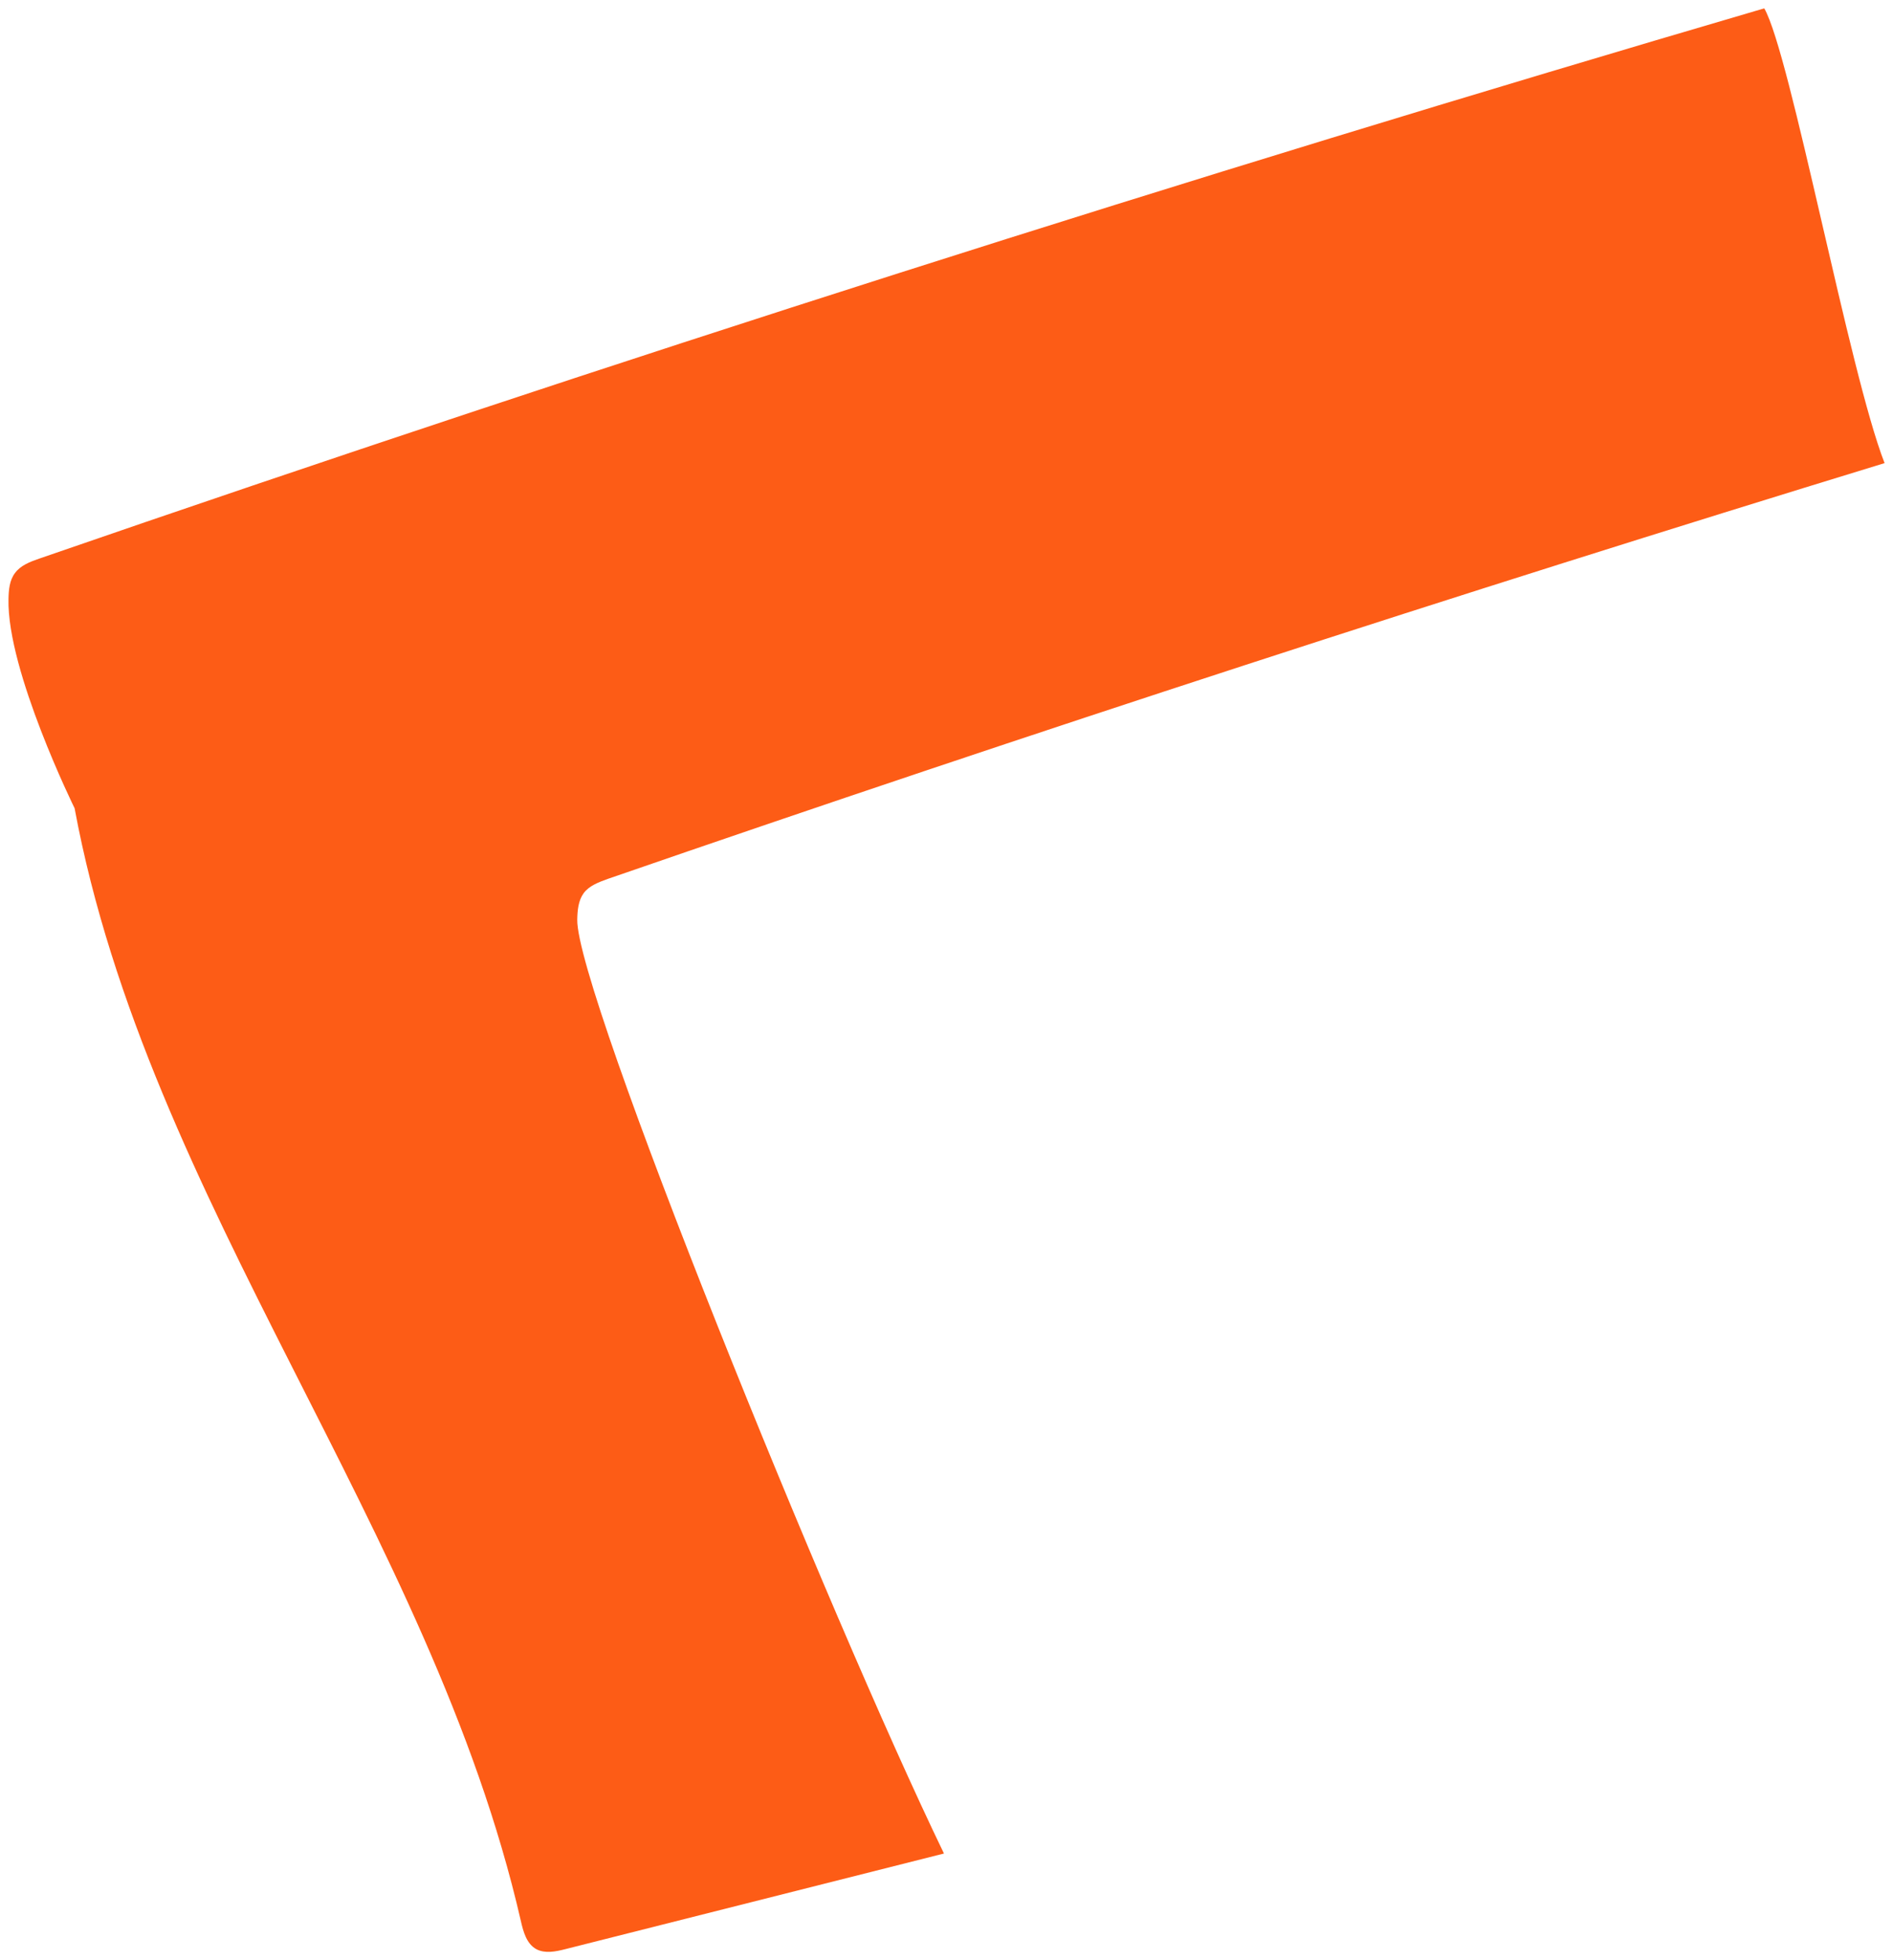 <?xml version="1.0" encoding="UTF-8"?>
<svg xmlns="http://www.w3.org/2000/svg" width="112" height="116" viewBox="0 0 112 116" fill="none">
  <path d="M34.153 54.416C34.165 53.869 34.214 53.298 34.529 52.861C34.857 52.411 35.428 52.205 35.963 52.01C60.989 43.359 86.184 35.158 111.502 27.406C109.412 22.06 105.938 3.204 104.383 0.494C70.112 10.542 36.072 21.392 2.324 33.056C1.789 33.239 1.218 33.457 0.89 33.907C0.562 34.332 0.514 34.903 0.502 35.45C0.405 39.69 4.414 47.831 4.414 47.831C8.738 71.147 25.503 90.538 30.812 113.659C30.958 114.303 31.152 115.032 31.735 115.348C32.245 115.616 32.865 115.494 33.436 115.348C40.907 113.465 48.379 111.57 55.85 109.686C49.059 95.641 34.068 58.656 34.153 54.416Z" fill="#FD5C16"></path>
</svg>
